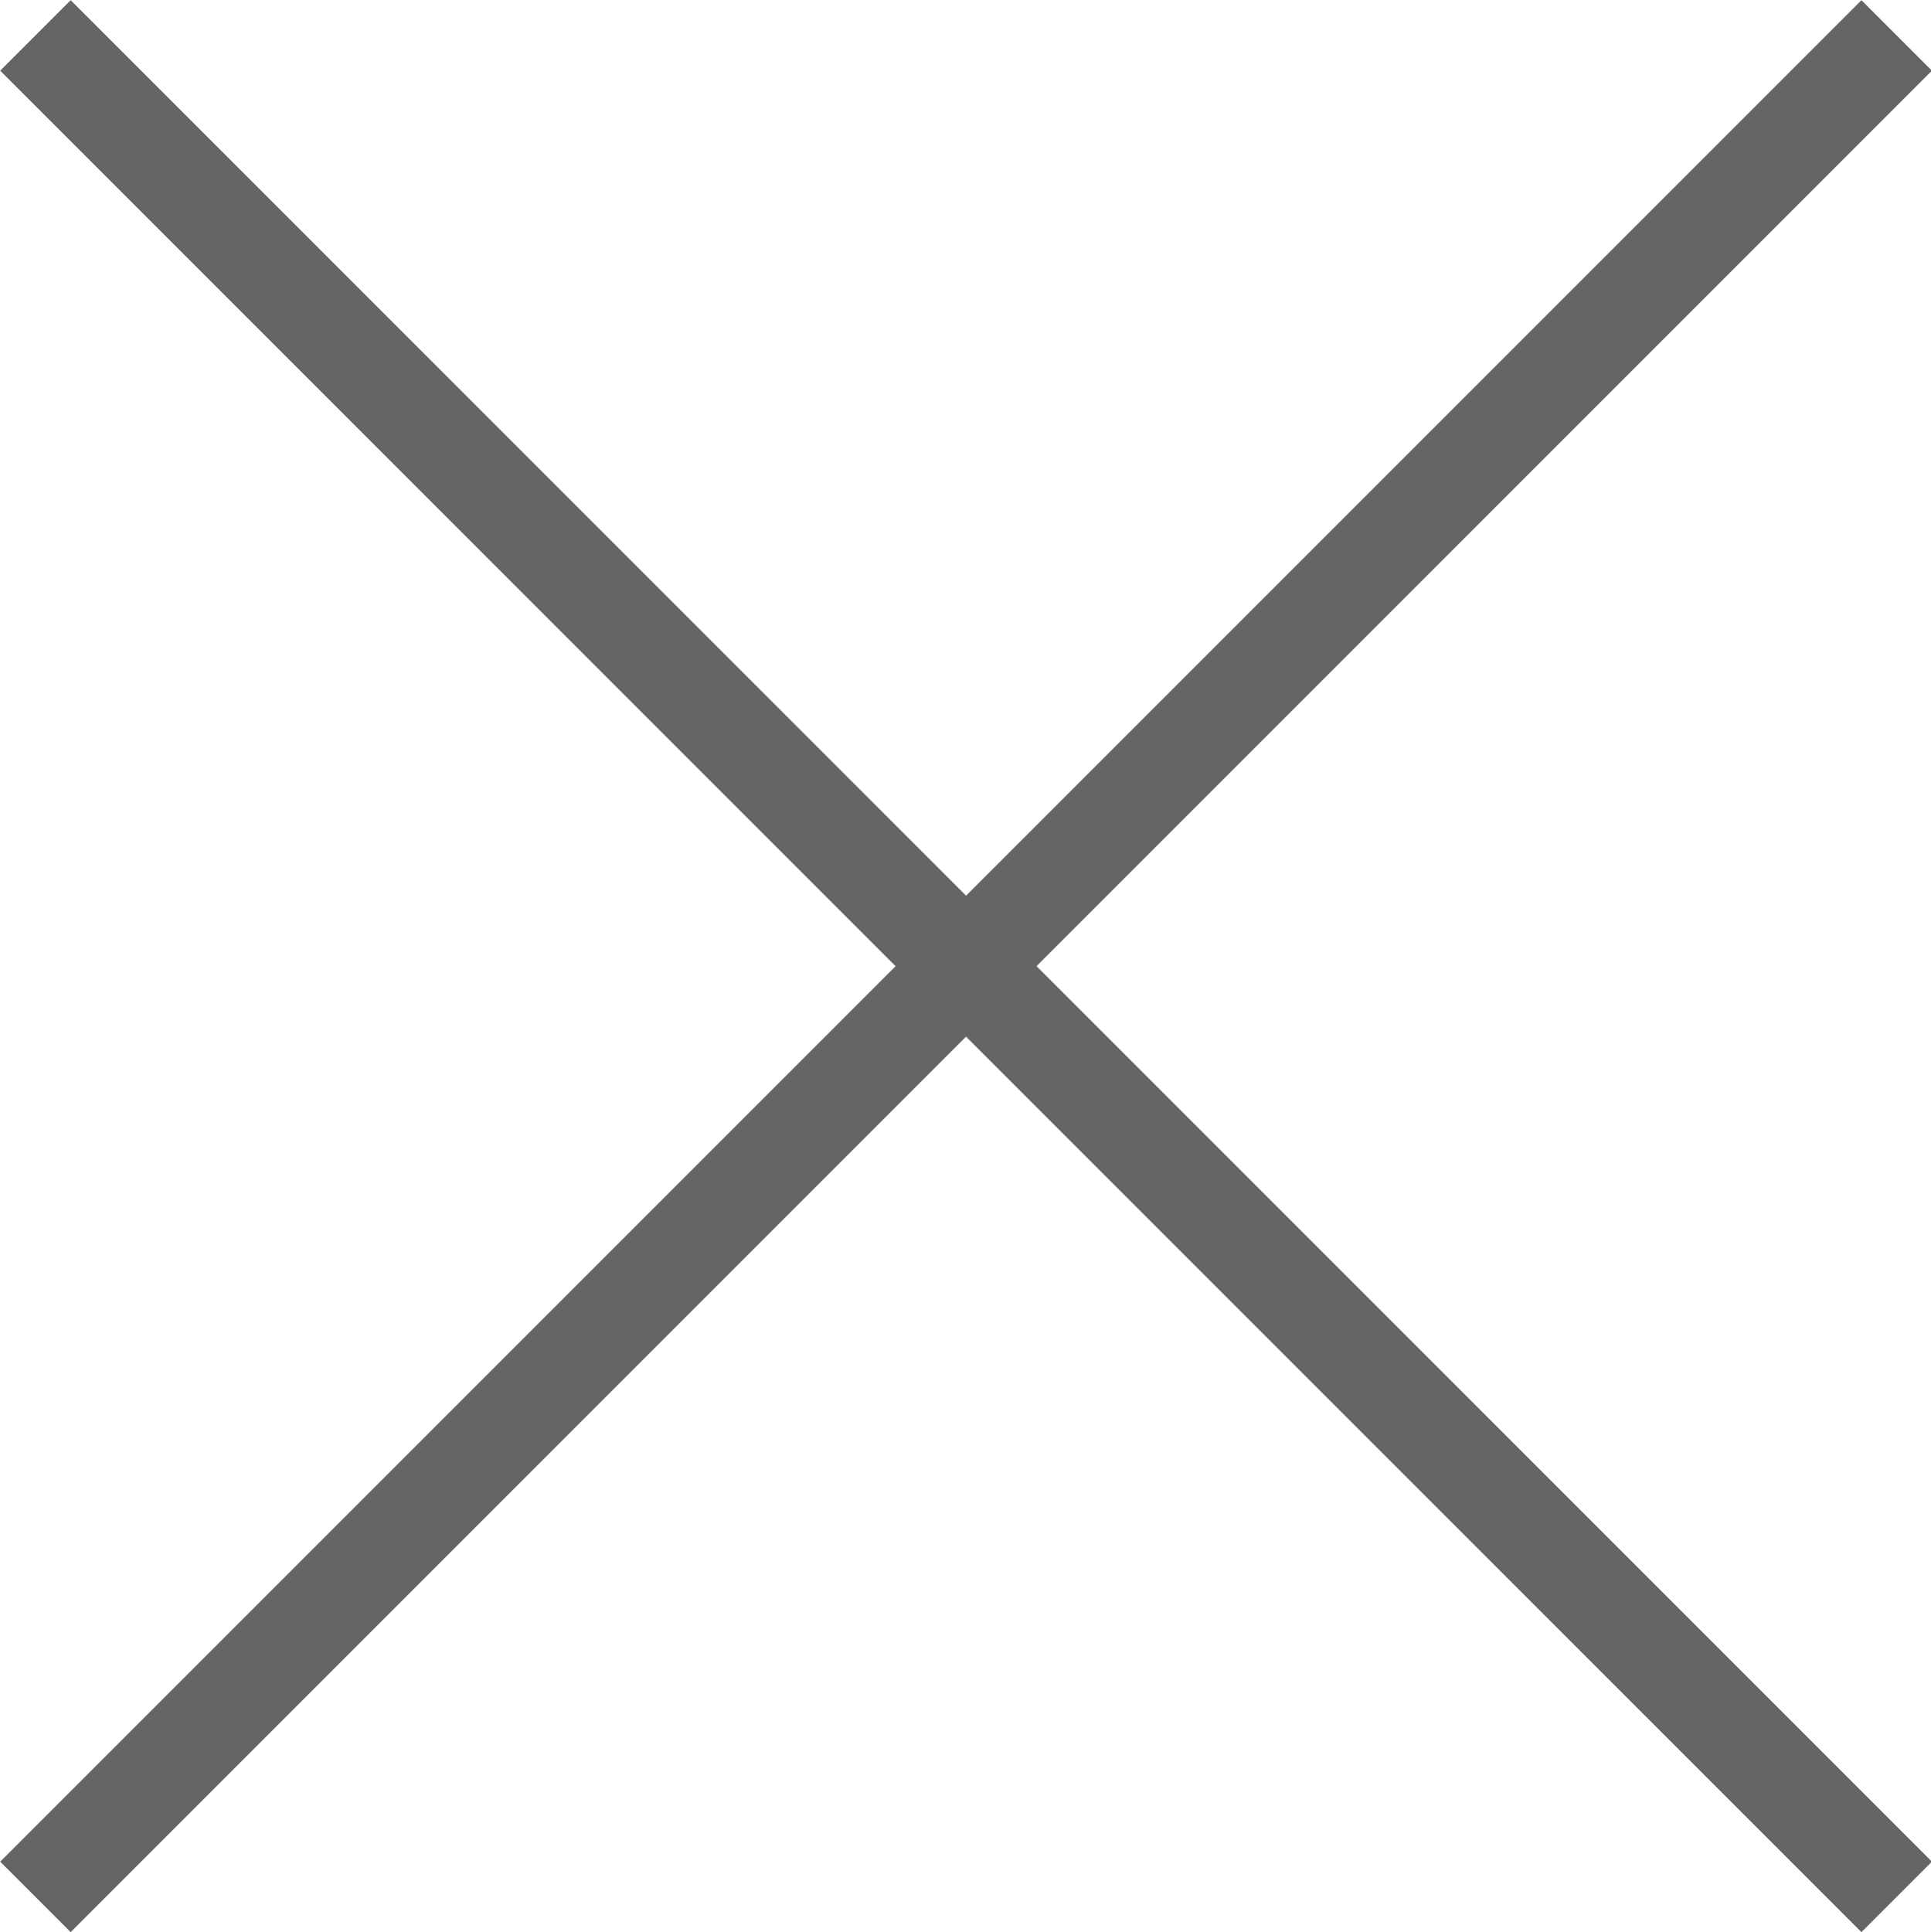 <svg xmlns="http://www.w3.org/2000/svg" viewBox="0 0 17.44 17.45"><defs><style>.cls-1{fill:none;stroke:#666464;stroke-width:0.9px;}</style></defs><title>アセット 3</title><g id="レイヤー_2" data-name="レイヤー 2"><g id="シルク詳細"><line class="cls-1" x1="0.32" y1="17.13" x2="17.13" y2="0.32"/><line class="cls-1" x1="17.13" y1="17.13" x2="0.32" y2="0.32"/></g></g></svg>